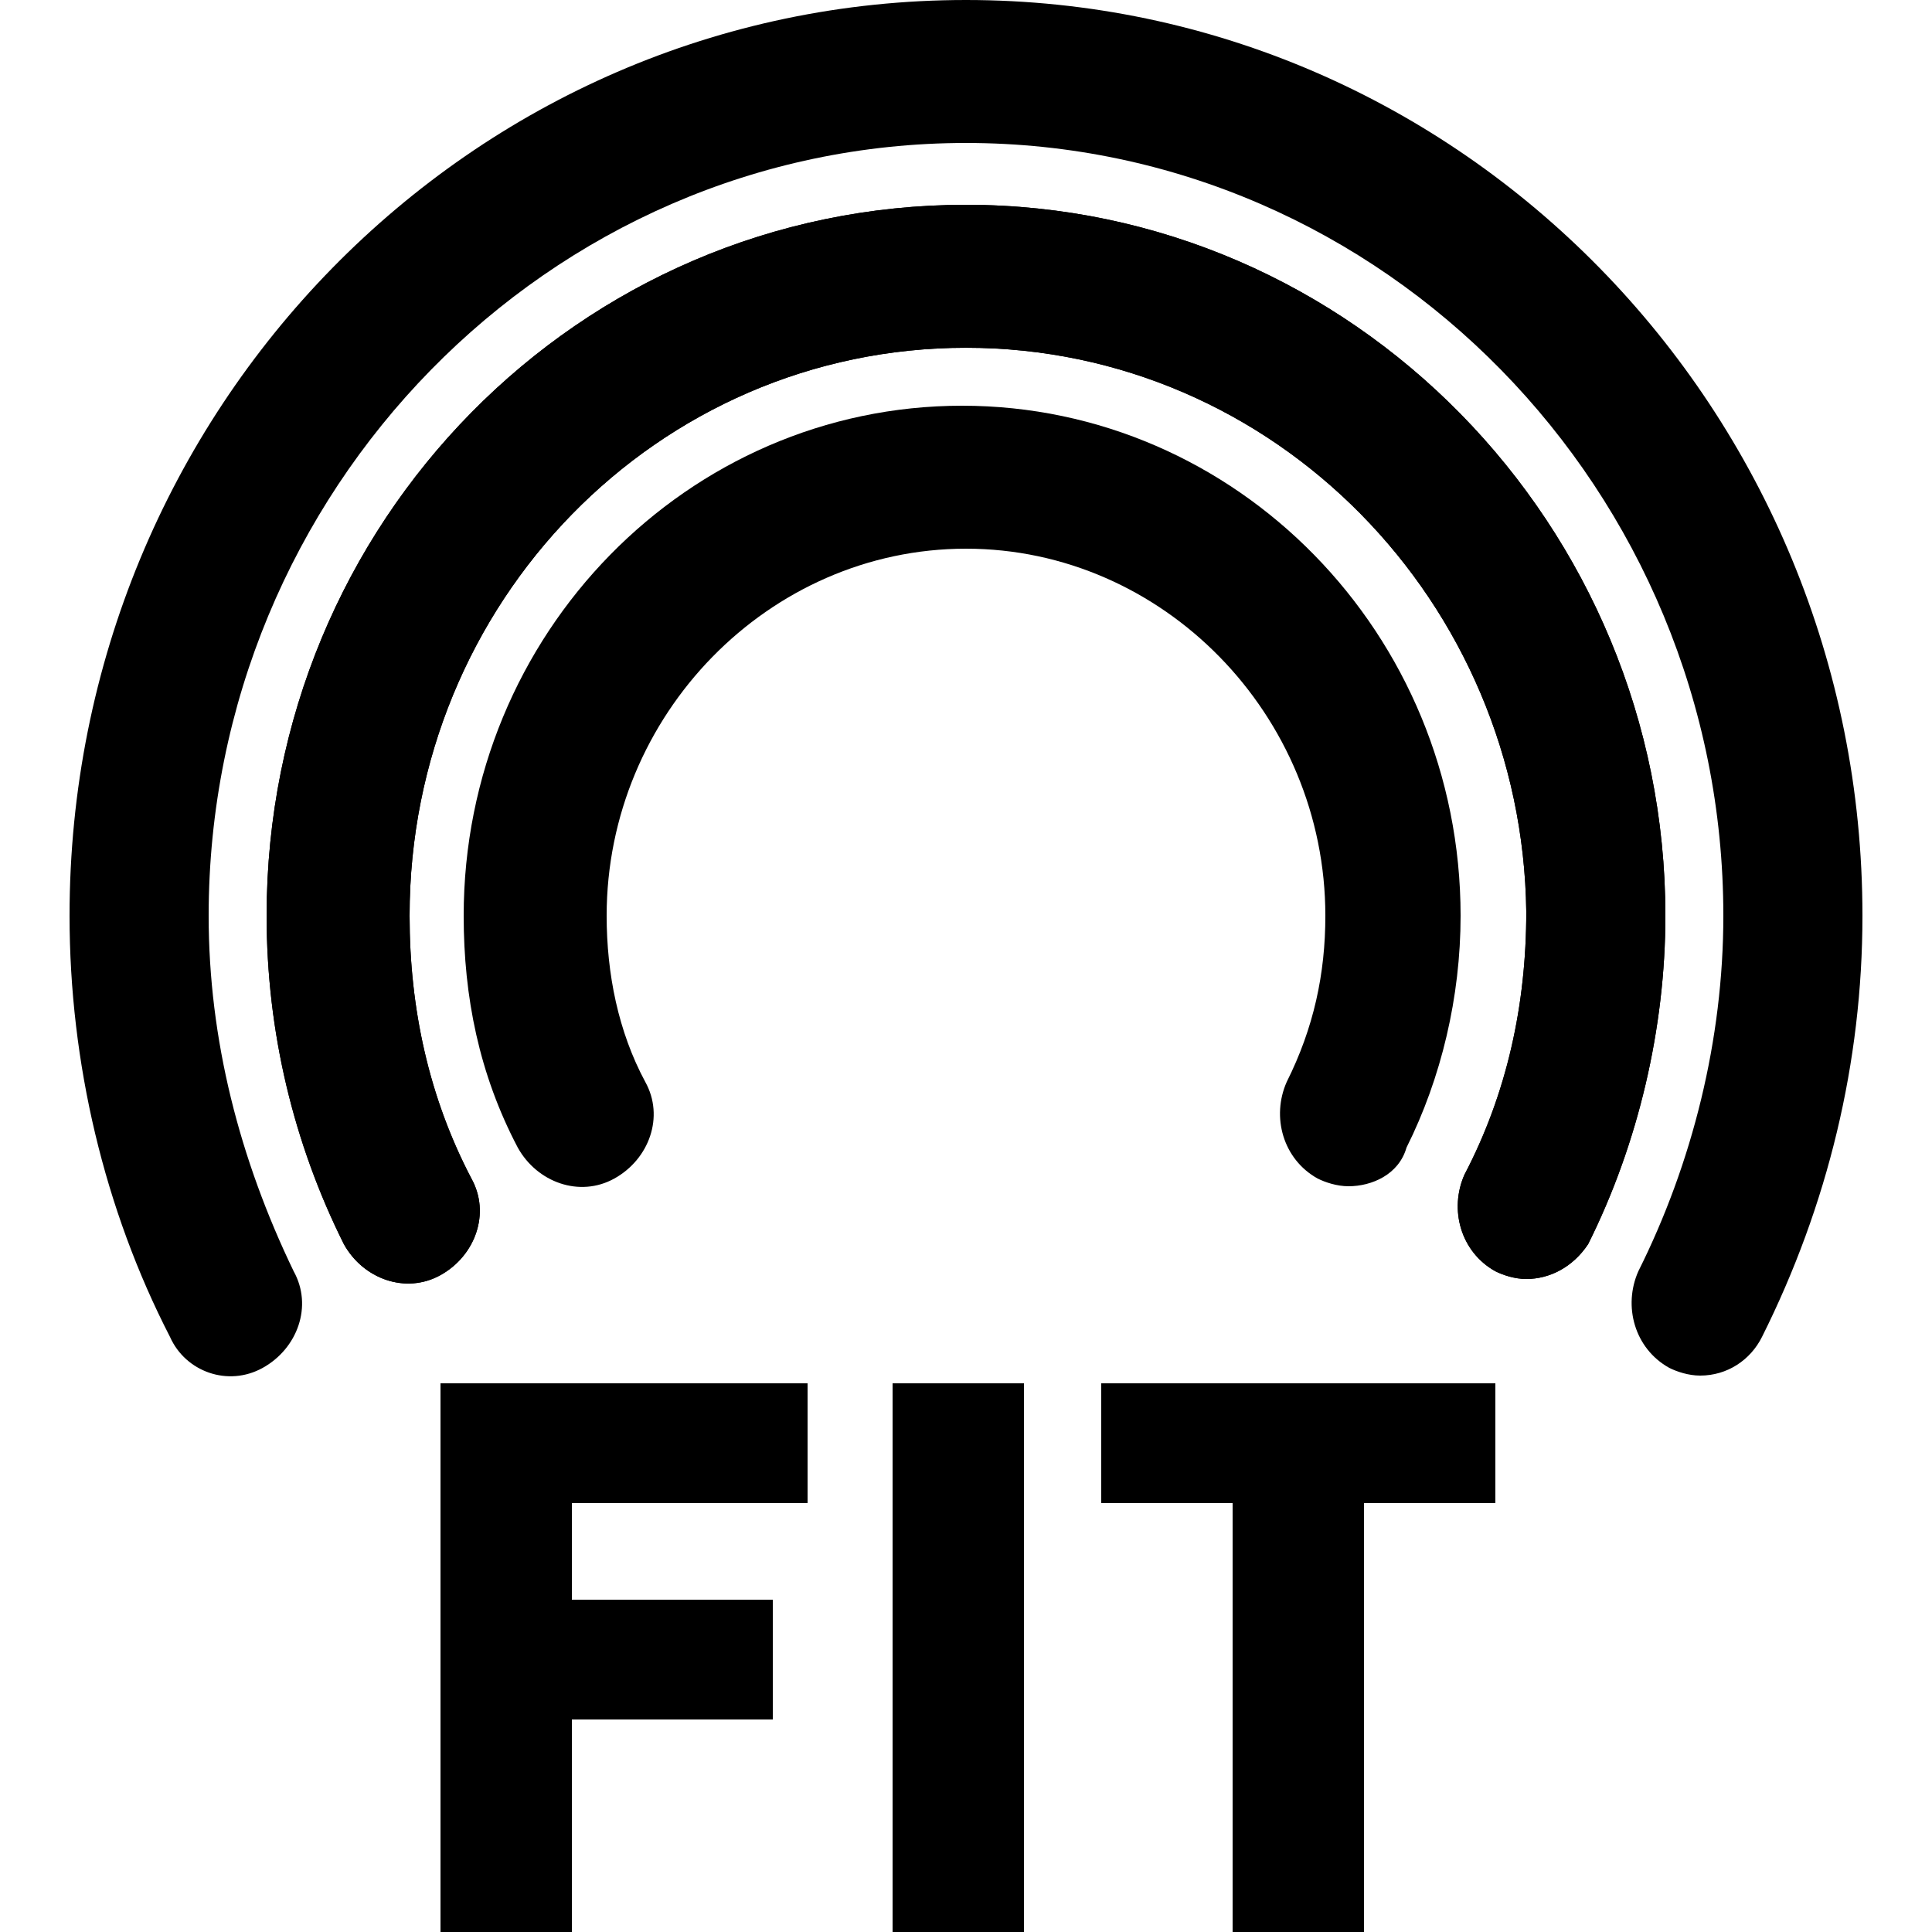 <?xml version="1.0" encoding="utf-8"?>
<!-- Generator: Adobe Illustrator 26.3.1, SVG Export Plug-In . SVG Version: 6.00 Build 0)  -->
<svg version="1.1" id="Calque_1" xmlns="http://www.w3.org/2000/svg" xmlns:xlink="http://www.w3.org/1999/xlink" x="0px" y="0px"
	 viewBox="0 0 50 50" style="enable-background:new 0 0 50 50;" xml:space="preserve">
<g>
	<path d="M39.5,33.1c-0.3,0-0.6-0.1-0.8-0.2c-0.9-0.5-1.2-1.6-0.8-2.5c1.1-2.1,1.6-4.4,1.6-6.8C39.4,15.6,33,9,25,9
		c-8,0-14.4,6.6-14.4,14.7c0,2.4,0.5,4.7,1.6,6.8c0.5,0.9,0.1,2-0.8,2.5c-0.9,0.5-2,0.1-2.5-0.8c-1.3-2.6-2-5.5-2-8.5
		C6.9,13.5,15,5.3,25,5.3c10,0,18.1,8.3,18.1,18.4c0,2.9-0.7,5.9-2,8.5C40.7,32.8,40.1,33.1,39.5,33.1"/>
	<path d="M39.5,33.1c-0.3,0-0.6-0.1-0.8-0.2c-0.9-0.5-1.2-1.6-0.8-2.5c1.1-2.1,1.6-4.4,1.6-6.8C39.4,15.6,33,9,25,9
		c-8,0-14.4,6.6-14.4,14.7c0,2.4,0.5,4.7,1.6,6.8c0.5,0.9,0.1,2-0.8,2.5c-0.9,0.5-2,0.1-2.5-0.8c-1.3-2.6-2-5.5-2-8.5
		C6.9,13.5,15,5.3,25,5.3c10,0,18.1,8.3,18.1,18.4c0,2.9-0.7,5.9-2,8.5C40.7,32.8,40.1,33.1,39.5,33.1"/>
	<path d="M44,35.6c-0.3,0-0.6-0.1-0.8-0.2c-0.9-0.5-1.2-1.6-0.8-2.5c1.4-2.8,2.2-6,2.2-9.2c0-11-8.8-20-19.6-20
		c-10.8,0-19.6,9-19.6,20c0,3.2,0.8,6.3,2.2,9.2c0.5,0.9,0.1,2-0.8,2.5c-0.9,0.5-2,0.1-2.4-0.8c-1.7-3.3-2.6-7.1-2.6-10.9
		C1.8,10.6,12.2,0,25,0c12.8,0,23.2,10.6,23.2,23.7c0,3.8-0.9,7.5-2.6,10.9C45.3,35.2,44.7,35.6,44,35.6"/>
	<path d="M34.9,30.7c-0.3,0-0.6-0.1-0.8-0.2c-0.9-0.5-1.2-1.6-0.8-2.5c0.7-1.4,1-2.8,1-4.3c0-5.2-4.2-9.5-9.3-9.5s-9.3,4.3-9.3,9.5
		c0,1.5,0.3,3,1,4.3c0.5,0.9,0.1,2-0.8,2.5c-0.9,0.5-2,0.1-2.5-0.8c-1-1.9-1.4-3.9-1.4-6c0-7.3,5.8-13.2,12.9-13.2
		s12.9,5.9,12.9,13.2c0,2.1-0.5,4.2-1.4,6C36.2,30.4,35.5,30.7,34.9,30.7"/>
	<polygon points="14.8,38.9 14.8,41.4 20,41.4 20,44.5 14.8,44.5 14.8,50 11.4,50 11.4,35.8 20.9,35.8 20.9,38.9 	"/>
	<rect x="23.1" y="35.8" width="3.4" height="14.2"/>
	<polygon points="35.3,38.9 35.3,50 31.9,50 31.9,38.9 28.5,38.9 28.5,35.8 38.7,35.8 38.7,38.9 	"/>
</g>
</svg>
